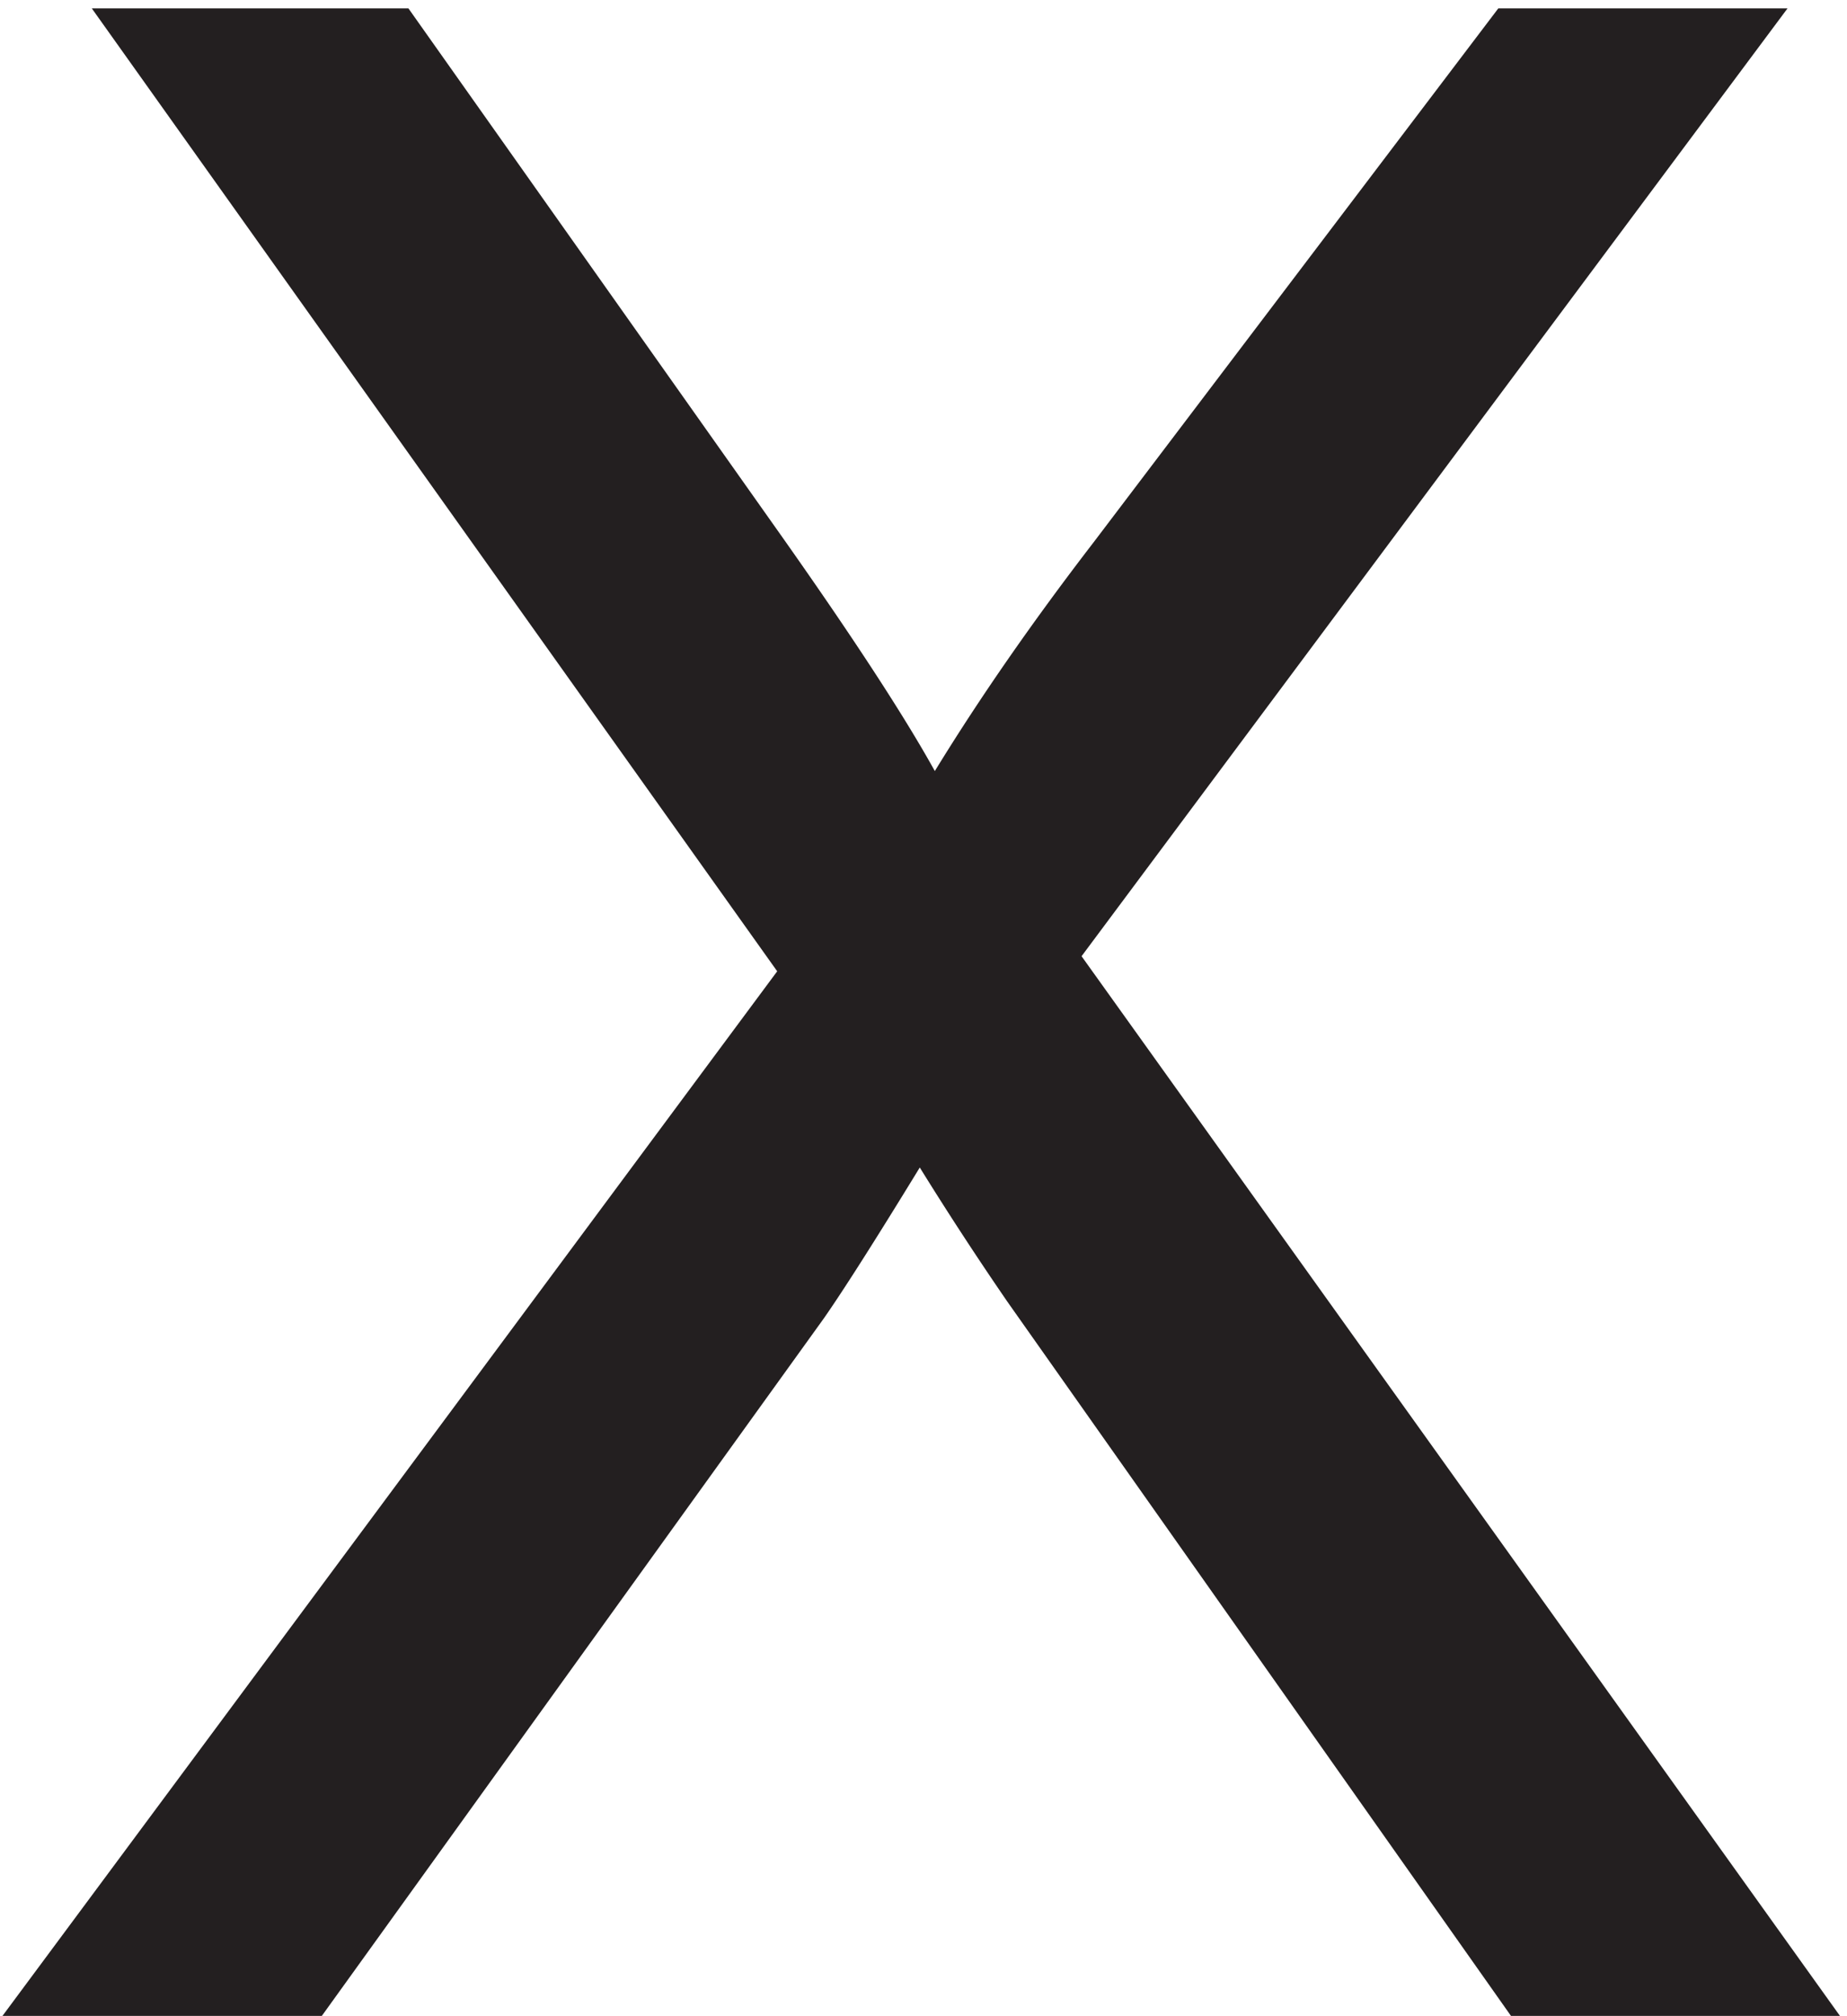 <svg xmlns="http://www.w3.org/2000/svg" xml:space="preserve" width="13.125" height="14.316"><path d="m.66 72.21 41.527 55.958-36.62 51.414h16.917l19.485-27.539c4.05-5.711 6.933-10.105 8.64-13.184 2.395 3.907 5.227 7.985 8.496 12.231l21.61 28.492h15.453l-37.719-50.609 40.649-56.762H81.519l-27.027 38.305a180.758 180.758 0 0 0-4.687 7.175c-2.39-3.906-4.102-6.589-5.125-8.054L17.727 72.211H.66" style="fill:#231f20;fill-opacity:1;fill-rule:nonzero;stroke:none" transform="matrix(.133 0 0 -.133 -.088 23.944)"/></svg>
